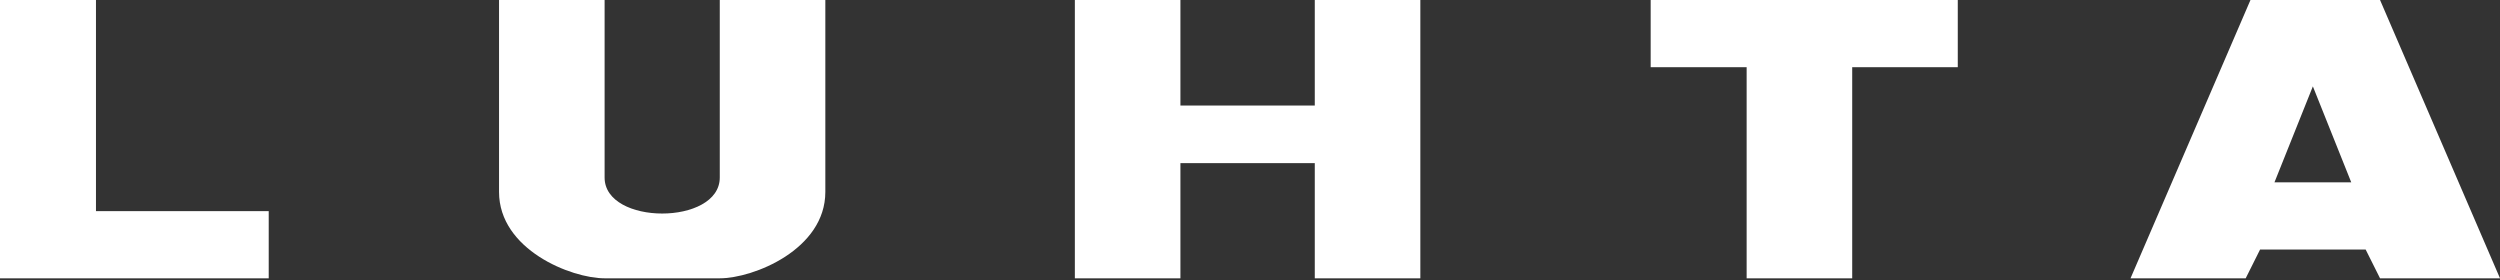 <?xml version="1.0" encoding="UTF-8"?> <svg xmlns="http://www.w3.org/2000/svg" width="1160" height="130" viewBox="0 0 1160 130" fill="none"><rect x="0" y="0" width="1160" height="130" fill="#333333" stroke="none"/><path fill-rule="evenodd" clip-rule="evenodd" d="M0 129.136V0H44.53V97.966H124.683V129.136H0ZM280.537 0H231.555V89.059C231.555 115.777 264.952 129.136 280.537 129.136H333.973C349.559 129.136 382.956 115.777 382.956 89.059V0H333.973V82.38C333.973 104.645 280.537 104.645 280.537 82.38V0ZM498.733 0H547.716V48.983H610.058V0H659.04V129.136H610.058V75.701H547.716V129.136H498.733V0ZM908.407 0H765.912V31.171H810.442V129.136H859.424V31.171H908.407V0ZM1044.22 0L988.56 129.136H1042L1048.68 115.777H1097.66L1104.34 129.136H1160L1104.34 0H1044.22ZM1055.35 84.606L1073.17 40.077L1090.98 84.606H1055.35Z" fill="white"></path></svg> 